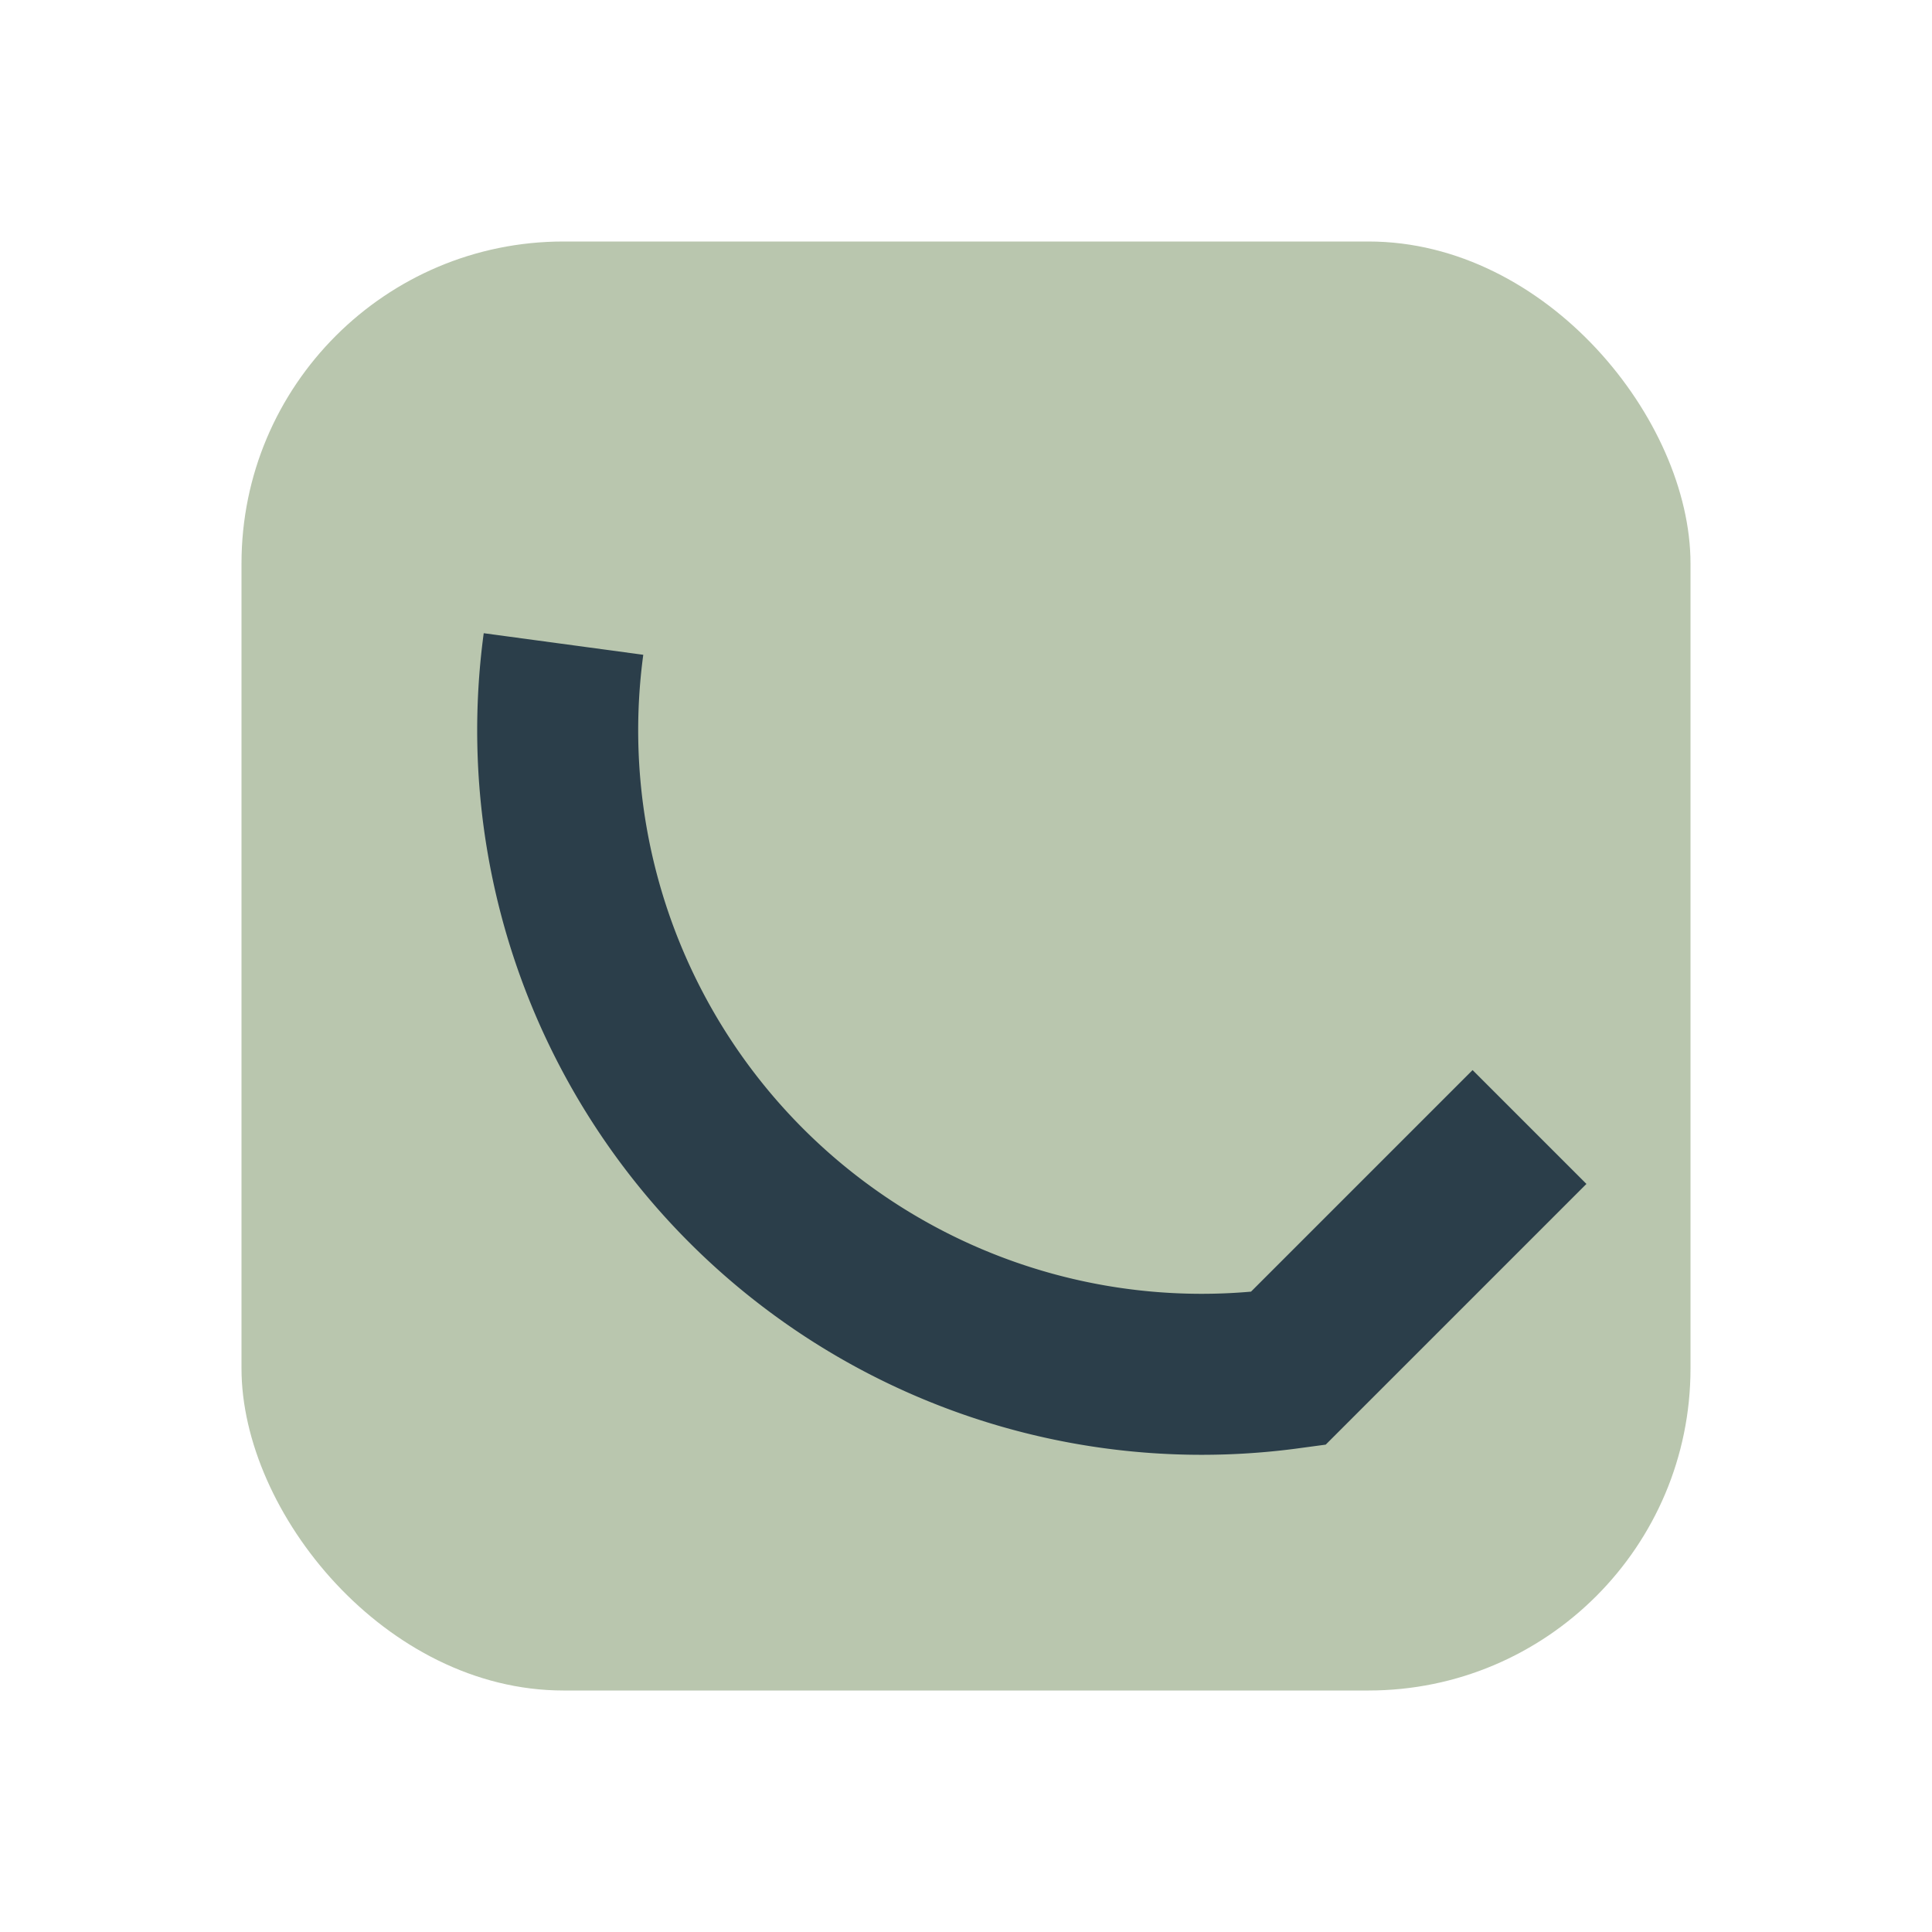 <?xml version="1.0" encoding="UTF-8"?>
<svg xmlns="http://www.w3.org/2000/svg" width="24" height="24" viewBox="0 0 24 24"><rect width="18" height="18" x="3" y="3" rx="4" fill="#B9C6AE"/><path d="M7 8a8 8 0 009 9l3-3" stroke="#2B3E4A" stroke-width="2" fill="none"/></svg>